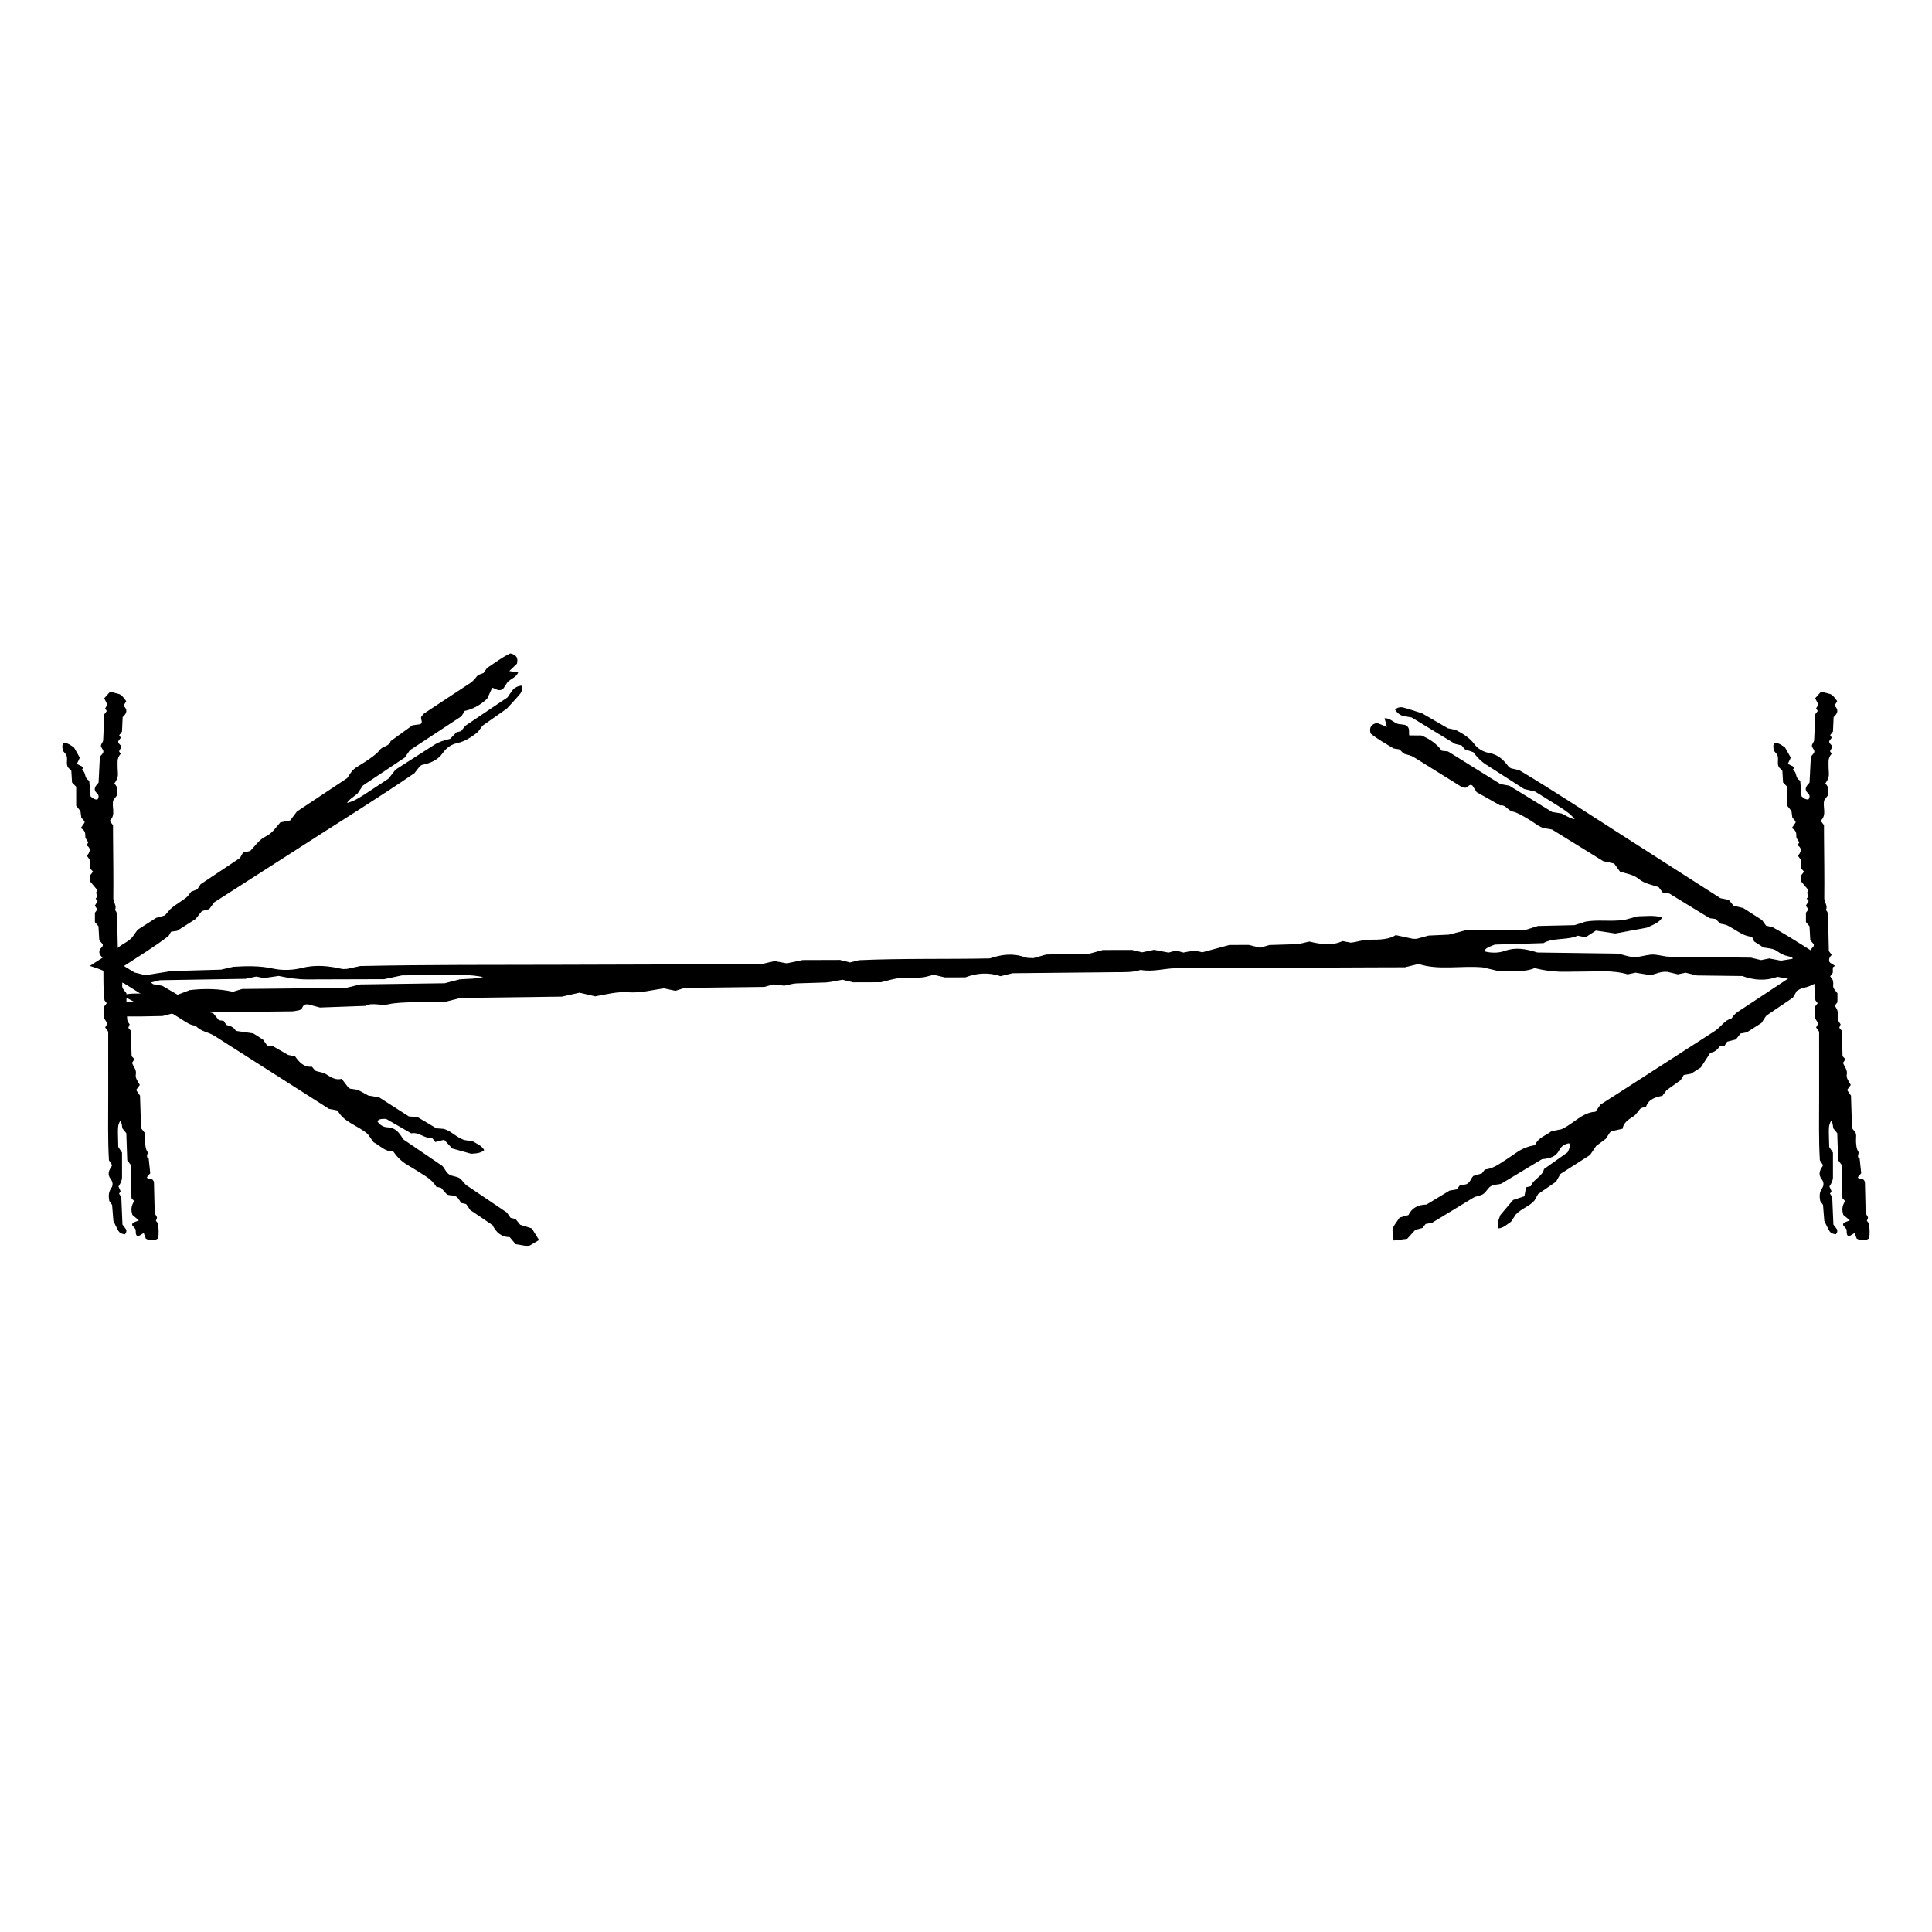 <?xml version="1.0" encoding="UTF-8"?>
<!-- The Best Svg Icon site in the world: iconSvg.co, Visit us! https://iconsvg.co -->
<svg fill="#000000" width="800px" height="800px" version="1.1" viewBox="144 144 512 512" xmlns="http://www.w3.org/2000/svg">
 <g>
  <path d="m207.59 371.38c0.363-0.641 0.574-1.012 0.816-1.441 0.578-0.133 1.195-0.262 1.891-0.418 1.301-1.316 2.352-3.004 4.176-3.883 1.648-0.797 2.586-2.281 3.824-3.703 0.727-0.141 1.559-0.301 2.609-0.508 0.414-0.551 0.922-1.23 1.777-2.363 4.09-2.719 8.645-5.75 13.316-8.852 0.414-0.605 0.898-1.309 1.379-2.019 0.336-0.277 0.66-0.586 1.023-0.828 1.102-0.715 2.262-1.355 3.32-2.121 1.055-0.766 2.207-1.531 2.961-2.535 0.785-1.047 2.473-0.875 2.836-2.301 1.945-1.406 3.883-2.816 5.789-4.195 0.719-0.102 1.355-0.191 2.066-0.293 0.969-0.555-0.176-1.379 0.363-2.109 0.215-0.23 0.457-0.613 0.801-0.84l12.082-7.965c0.742-0.488 1.266-1.152 1.812-1.832 0.336-0.418 1.082-0.535 1.734-0.832 0.18-0.266 0.422-0.625 0.883-1.301 1.867-1.238 3.945-2.82 6.16-3.879 1.785 0.332 2.121 1.344 1.789 2.727-0.637 0.605-1.25 1.195-2.039 1.945 0.957 0.152 1.664 0.262 2.367 0.371-0.523 1.309-1.949 1.672-2.828 2.57-0.367 0.57-0.719 1.109-1.055 1.617-1.129 1.094-1.98 0.137-2.992-0.141-0.434 0.938-0.871 1.883-1.344 2.898-1.688 1.598-3.68 2.781-5.961 3.246-0.277 0.465-0.504 0.836-0.848 1.414-4.383 2.887-8.953 5.894-13.66 8.992-0.402 0.574-0.902 1.273-1.391 1.977-3.648 2.434-7.289 4.871-11.07 7.391-0.406 0.609-0.887 1.32-1.422 2.117-0.887 0.785-2.086 1.402-2.805 2.523 2.312-0.691 2.312-0.691 11.027-6.481 0.484-0.625 1.012-1.301 1.828-2.352 3.129-2.012 6.637-4.258 10.141-6.504 1.305-0.848 2.734-1.305 4.348-1.668 0.508-0.527 1.094-1.133 1.668-1.734 0.422-0.105 0.84-0.211 1.234-0.309 0.418-0.523 0.816-1.039 1.125-1.426 3.769-2.535 7.406-4.988 11.176-7.527 0.418-0.594 0.871-1.324 1.414-1.996 0.262-0.324 0.656-0.59 1.039-0.781 0.371-0.188 0.805-0.242 1.215-0.359 0.367 0.797 0.152 1.594-0.371 2.246-0.945 1.168-2.012 2.254-3.488 3.875-1.758 1.238-4.09 2.883-6.434 4.527-0.371 0.516-0.754 1.039-1.234 1.676-1.602 1.258-3.332 2.484-5.566 2.961-1.465 0.312-2.805 1.258-3.699 2.551-1.344 1.949-3.293 2.742-5.481 3.18-0.195 0.039-0.371 0.227-0.656 0.406-0.324 0.418-0.727 0.934-1.371 1.773-8.516 5.848-17.633 11.516-26.66 17.312-8.863 5.68-17.719 11.355-26.418 16.934-0.516 0.691-0.898 1.211-1.34 1.812-0.516 0.137-1.125 0.301-1.953 0.523-0.414 0.523-0.941 1.195-1.629 2.074-1.441 0.922-3.094 1.98-4.938 3.164-0.383 0.055-0.973 0.137-1.598 0.227-0.16 0.273-0.336 0.578-0.656 1.125-3.684 2.84-7.789 5.32-11.828 7.961l2.801 1.715c3.039 0.695 4.469 1.133 4.277 2.445-0.031 0.223 0.418 0.43 0.66 0.66 0.676 0.117 1.371 0.238 2.394 0.414 1.402 0.82 3.004 1.754 4.555 2.656 0.523-0.012 1.293 0.16 2.144 0.262 1.094 0.699 2.383 1.523 3.879 2.484 0.227 0.312 0.594 0.836 0.988 1.391 0.562 0.137 1.176 0.281 1.941 0.469 0.457 0.555 0.984 1.203 1.516 1.855l1.285 0.18 0.695 1.09c1.023 0.211 1.969 0.574 2.523 1.559 1.484 0.215 2.973 0.434 4.629 0.68 0.766 0.488 1.688 1.078 2.574 1.648 0.387 0.559 0.754 1.09 1.125 1.605 0.43 0.051 0.855 0.102 1.598 0.188 1.066 0.613 2.387 1.371 3.945 2.266 0.363 0.074 0.988 0.203 1.824 0.371 1.027 1.402 2.215 2.957 4.465 2.742 0.289 0.344 0.555 0.676 0.871 1.047 0.918 0.418 2.004 0.348 2.949 0.984 1.266 0.852 2.609 1.602 4.074 1.18 0.715 0.941 1.223 1.613 1.734 2.281 0.191 0.121 0.367 0.312 0.559 0.348 0.621 0.09 1.273 0.191 1.984 0.293 0.902 0.488 1.859 1.008 2.812 1.527 0.855 0.141 1.699 0.281 2.828 0.469 2.555 1.633 5.309 3.402 7.863 5.039 0.926 0.082 1.57 0.137 2.348 0.207 1.586 0.945 3.273 1.949 4.969 2.953l1.926 0.152c1.941 0.523 3.269 2.172 5.414 2.949 0.555 0.082 1.406 0.211 2.266 0.336 1.09 0.676 2.383 1.113 3.059 2.332-0.945 0.887-2.223 0.887-3.465 0.977-1.648-0.457-3.293-0.922-5.012-1.402-0.68-0.73-1.402-1.508-2.144-2.309-0.812 0.211-1.57 0.406-2.332 0.605l-0.812-1.027c-1.984 0.207-3.543-1.738-5.578-1.273-2.297-1.324-4.555-2.629-6.66-3.844-0.977 0.031-1.805-0.098-2.312 0.648 0.656 0.984 1.602 1.566 2.715 1.602 2.051 0.07 3.078 1.355 4.109 3.152 3.223 2.191 6.66 4.527 10.328 7.027 0.781 0.645 1.043 2.133 2.453 2.59 0.797 0.258 1.754 0.344 2.363 0.84 0.641 0.523 1.047 1.34 1.793 1.848 3.449 2.328 6.902 4.656 10.559 7.125 0.227 0.324 0.594 0.852 0.988 1.406 0.367 0.09 0.785 0.195 1.324 0.328 0.332 0.414 0.73 0.898 1.219 1.5 0.871 0.277 1.883 0.594 3.078 0.969 0.594 0.961 1.258 2.023 1.914 3.078-0.84 0.504-1.547 0.926-2.414 1.445-1.078 0.297-2.344-0.168-3.793-0.348-0.457-0.539-1.004-1.188-1.566-1.855-2.203-0.023-3.598-1.25-4.539-3.184-1.961-1.328-3.953-2.68-5.91-4-0.387-0.559-0.746-1.078-1.102-1.586-0.434-0.102-0.852-0.195-1.254-0.289-0.379-0.535-0.746-1.055-1.027-1.445-0.863-0.754-1.777-0.449-2.762-0.766-0.457-0.52-1.02-1.152-1.578-1.789l-1.273-0.297c-0.676-1.125-1.637-2.012-2.727-2.731-1.648-1.082-3.336-2.106-5.031-3.117-1.512-0.902-2.691-2.117-3.668-3.512-2.195 0.082-3.535-1.598-5.18-2.422-0.562-0.797-1.066-1.492-1.559-2.176-2.59-2.297-6.34-3.098-7.996-6.258-0.816-0.156-1.449-0.273-2.293-0.434-1.324-0.84-2.797-1.789-4.273-2.731l-26.051-16.602c-1.621-1.047-3.703-1.133-5.004-2.715-1.371-0.066-2.434-0.875-3.547-1.566-5.191-3.246-10.371-6.484-15.492-9.688-1.055-0.352-1.996-0.672-2.984-0.996-0.297-1.453-2.09-2.383-5.969-3.559l-0.012-0.055c1.137-0.73 2.277-1.461 3.344-2.144 1.078-0.383 2.051-0.727 2.918-1.031 0.266-0.469 0.367-0.941 0.883-1.391 0.699-0.609 1.629-1.223 2.594-1.785 1.547-0.902 1.914-1.961 2.891-3.203 1.594-1.02 3.305-2.117 4.918-3.148 0.926-0.258 1.723-0.48 2.277-0.637 0.887-0.891 1.223-1.527 1.941-2.086 1.199-0.945 2.539-1.727 3.75-2.66 0.504-0.383 0.836-0.984 1.301-1.551 0.484-0.188 1.059-0.406 1.629-0.629 0.238-0.367 0.469-0.73 0.863-1.34 3.227-2.16 6.68-4.465 10.434-6.961z"/>
  <path d="m178.88 423.91c0.336 0.352 0.539 0.555 0.766 0.789-0.207 0.301-0.418 0.621-0.672 0.977 0.406 0.973 1.266 1.945 1.023 3.031-0.215 0.977 0.523 1.84 1.055 2.812-0.273 0.367-0.578 0.797-0.977 1.336 0.242 0.348 0.535 0.777 1.031 1.496 0.086 2.644 0.176 5.598 0.273 8.621 0.289 0.363 0.621 0.785 0.953 1.219 0.051 0.23 0.137 0.469 0.141 0.699 0.012 0.711-0.086 1.426-0.004 2.125 0.082 0.699 0.102 1.449 0.535 2.086 0.457 0.664-0.598 1.379 0.402 1.961 0.137 1.289 0.277 2.586 0.406 3.856-0.301 0.352-0.562 0.672-0.867 1.023-0.059 0.598 1.254 0.316 1.578 0.777 0.086 0.168 0.273 0.387 0.277 0.609l0.188 7.805c0.012 0.484 0.293 0.91 0.562 1.359 0.172 0.277-0.133 0.645-0.238 1.027 0.125 0.16 0.301 0.371 0.625 0.777 0.035 1.215 0.246 2.613-0.059 3.926-1.23 0.719-2.262 0.578-3.25 0.023-0.172-0.465-0.332-0.918-0.539-1.492-0.645 0.395-1.117 0.68-1.586 0.961-0.82-0.621-0.352-1.371-0.641-2.031-0.277-0.332-0.539-0.648-0.789-0.945-0.312-0.832 0.945-0.941 1.734-1.32-0.555-0.469-1.113-0.941-1.715-1.449-0.434-1.234-0.352-2.484 0.484-3.652-0.242-0.262-0.434-0.469-0.734-0.797-0.066-2.832-0.133-5.785-0.203-8.82-0.273-0.352-0.59-0.781-0.918-1.211-0.086-2.367-0.168-4.731-0.25-7.18-0.293-0.363-0.637-0.785-1.02-1.258-0.18-0.629-0.055-1.355-0.609-2.004-0.664 1.254-0.664 1.254-0.5 6.898 0.266 0.398 0.551 0.84 0.992 1.516 0.004 2.004 0.004 4.254 0.004 6.5 0.012 0.84-0.379 1.621-0.945 2.465 0.172 0.383 0.367 0.828 0.559 1.258-0.137 0.223-0.277 0.441-0.402 0.648 0.215 0.344 0.43 0.676 0.59 0.926 0.105 2.449 0.207 4.816 0.312 7.266 0.277 0.363 0.645 0.781 0.918 1.223 0.133 0.211 0.141 0.469 0.098 0.699-0.039 0.223-0.227 0.438-0.352 0.656-0.867-0.066-1.422-0.398-1.688-0.828-0.473-0.77-0.805-1.57-1.379-2.715-0.098-1.16-0.215-2.695-0.344-4.242-0.227-0.324-0.457-0.645-0.742-1.047-0.195-1.098-0.297-2.238 0.516-3.394 0.523-0.754 0.453-1.641-0.152-2.422-0.922-1.18-0.527-2.293 0.281-3.41 0.074-0.102 0.012-0.238 0.012-0.418-0.18-0.273-0.395-0.598-0.75-1.137-0.328-5.57-0.188-11.359-0.191-17.148 0-5.672 0-11.352-0.004-16.93-0.309-0.434-0.527-0.754-0.801-1.137 0.16-0.273 0.348-0.594 0.609-1.039-0.223-0.344-0.504-0.777-0.867-1.344v-3.168c0.16-0.207 0.406-0.523 0.672-0.863-0.141-0.188-0.309-0.395-0.59-0.762-0.473-3.606-0.172-7.387-0.367-11.125-1.086-1.008-1.488-1.98-0.281-3.012 0.203-0.172 0.137-0.449 0.203-0.691-0.266-0.312-0.539-0.629-0.945-1.094-0.07-1.145-0.141-2.438-0.215-3.703-0.297-0.348-0.562-0.664-0.941-1.109v-2.484c0.141-0.191 0.383-0.516 0.641-0.852-0.191-0.297-0.398-0.621-0.656-1.02 0.227-0.367 0.488-0.797 0.742-1.223l-0.539-0.637 0.539-0.629c-0.367-0.527-0.574-1.062-0.051-1.602-0.621-0.734-1.234-1.477-1.93-2.301v-1.648c0.266-0.344 0.516-0.66 0.75-0.977-0.191-0.211-0.379-0.418-0.711-0.781-0.059-0.664-0.125-1.48-0.215-2.453-0.133-0.188-0.363-0.508-0.672-0.938 0.625-0.871 1.293-1.867-0.105-2.828 0.137-0.227 0.273-0.449 0.418-0.699-0.141-0.539-0.789-1.012-0.762-1.629 0.035-0.82-0.059-1.652-1.203-2.195 0.402-0.594 0.699-1.027 0.988-1.449 0-0.121 0.066-0.258-0.012-0.359-0.242-0.324-0.523-0.637-0.828-0.988-0.074-0.551-0.152-1.133-0.23-1.719-0.336-0.43-0.68-0.852-1.129-1.422v-5.039c-0.434-0.441-0.734-0.75-1.098-1.125-0.059-0.996-0.125-2.055-0.191-3.117l-0.895-0.906c-0.605-1.031 0.059-2.117-0.441-3.32-0.23-0.273-0.578-0.699-0.941-1.129-0.016-0.691-0.348-1.406 0.312-2.07 1.258 0.172 1.949 0.75 2.691 1.285 0.504 0.883 1.004 1.77 1.527 2.684-0.246 0.52-0.516 1.074-0.785 1.648 0.613 0.309 1.188 0.594 1.77 0.883l-0.43 0.664c1.238 0.84 0.449 2.117 1.941 2.906 0.121 1.43 0.246 2.836 0.352 4.144 0.555 0.434 0.898 0.848 1.797 0.863 0.473-0.586 0.453-1.184-0.117-1.699-1.043-0.953-0.523-1.793 0.438-2.785 0.105-2.102 0.223-4.344 0.344-6.734 0.125-0.543 1.234-1.094 0.863-1.867-0.215-0.438-0.656-0.898-0.57-1.316 0.102-0.441 0.562-0.867 0.586-1.355 0.102-2.242 0.203-4.488 0.309-6.867 0.152-0.203 0.395-0.52 0.648-0.855-0.117-0.195-0.258-0.414-0.434-0.695 0.16-0.273 0.359-0.594 0.605-0.992-0.242-0.473-0.52-1.027-0.848-1.676 0.488-0.551 1.023-1.16 1.562-1.762 0.875 0.23 1.605 0.434 2.516 0.676 0.828 0.402 1.129 1.109 1.754 1.824-0.207 0.367-0.457 0.801-0.715 1.25 1.16 1.004 0.887 1.996-0.23 2.988-0.059 1.273-0.121 2.578-0.18 3.848-0.266 0.344-0.504 0.656-0.742 0.961l0.434 0.656c-0.246 0.328-0.484 0.645-0.664 0.887-0.172 0.613 0.578 0.938 0.848 1.477-0.188 0.359-0.422 0.797-0.656 1.238l0.438 0.664c-0.586 0.637-0.812 1.328-0.828 2.031-0.023 1.062 0.023 2.125 0.09 3.195 0.059 0.945-0.328 1.84-0.977 2.684 1.25 0.973 0.559 2.07 0.75 3.059-0.359 0.492-0.68 0.922-0.988 1.34-0.535 1.844 0.805 3.777-0.957 5.453 0.312 0.418 0.555 0.742 0.875 1.168 0 0.848 0 1.789 0.004 2.734 0.039 5.559 0.137 11.113 0.074 16.668-0.012 1.043 1.043 2.012 0.414 3.062 0.684 0.641 0.574 1.367 0.594 2.07 0.066 2.949 0.133 5.898 0.203 8.82 0.273 0.359 0.516 0.684 0.762 1.023-1.074 1.02-0.863 2.012 0.289 2.984v1.738c-0.262 0.352-0.492 0.676-0.707 0.957 0.258 0.352 0.594 0.672 0.695 1.008 0.137 0.465 0.152 0.945 0.105 1.414-0.07 0.754 0.621 1.355 1.137 2.062v2.367c-0.281 0.367-0.523 0.684-0.695 0.906 0.277 0.523 0.629 0.961 0.715 1.422 0.145 0.82 0.086 1.656 0.215 2.481 0.055 0.336 0.371 0.664 0.605 1.043-0.105 0.273-0.227 0.594-0.348 0.922 0.176 0.211 0.359 0.422 0.664 0.781 0.047 2.078 0.125 4.32 0.203 6.75z"/>
  <path d="m586.38 380.79c-0.734-0.059-1.164-0.102-1.652-0.141-0.359-0.473-0.734-0.973-1.164-1.543-1.738-0.629-3.715-0.883-5.281-2.172-1.41-1.164-3.152-1.391-4.957-1.926-0.434-0.598-0.926-1.285-1.551-2.156-0.672-0.145-1.5-0.328-2.891-0.629-4.176-2.578-8.832-5.453-13.598-8.395-0.727-0.121-1.57-0.266-2.414-0.414-0.395-0.195-0.805-0.352-1.176-0.586-1.113-0.707-2.176-1.492-3.32-2.133-1.133-0.637-2.312-1.367-3.535-1.633-1.285-0.277-1.824-1.883-3.273-1.617-2.09-1.176-4.18-2.352-6.231-3.508-0.387-0.609-0.734-1.148-1.129-1.754-0.91-0.648-1.18 0.734-2.07 0.555-0.301-0.102-0.746-0.16-1.098-0.383l-12.281-7.648c-0.754-0.473-1.578-0.664-2.422-0.883-0.523-0.137-0.941-0.762-1.48-1.23-0.312-0.055-0.742-0.121-1.547-0.25-1.914-1.184-4.219-2.41-6.102-3.981-0.438-1.758 0.332-2.488 1.727-2.766 0.816 0.324 1.605 0.641 2.625 1.043-0.266-0.934-0.457-1.617-0.648-2.301 1.406-0.074 2.332 1.074 3.512 1.492 0.672 0.102 1.309 0.191 1.91 0.281 1.465 0.57 0.953 1.738 1.125 2.777 1.031 0 2.074 0.004 3.195 0.012 2.16 0.867 4.066 2.18 5.438 4.055 0.535 0.059 0.969 0.105 1.641 0.18 4.453 2.777 9.098 5.668 13.879 8.645 0.695 0.125 1.531 0.289 2.379 0.438 3.738 2.297 7.465 4.59 11.34 6.969 0.727 0.117 1.57 0.25 2.519 0.406 1.082 0.48 2.144 1.309 3.465 1.496-1.594-1.812-1.594-1.812-10.496-7.316-0.766-0.18-1.605-0.379-2.902-0.68-3.133-2.004-6.641-4.254-10.148-6.5-1.316-0.836-2.328-1.941-3.336-3.254-0.691-0.242-1.484-0.52-2.266-0.789-0.277-0.336-0.543-0.676-0.797-0.992-0.656-0.156-1.285-0.312-1.762-0.422-3.883-2.363-7.629-4.641-11.508-7.008-0.719-0.133-1.57-0.238-2.402-0.449-0.406-0.105-0.812-0.352-1.148-0.621-0.324-0.262-0.555-0.629-0.832-0.957 0.57-0.664 1.387-0.801 2.203-0.598 1.457 0.371 2.883 0.891 4.977 1.551 1.859 1.078 4.324 2.516 6.805 3.949 0.621 0.125 1.254 0.258 2.035 0.418 1.82 0.934 3.652 1.988 5.019 3.824 0.902 1.199 2.316 2.019 3.871 2.293 2.332 0.406 3.871 1.848 5.176 3.652 0.117 0.16 0.363 0.242 0.645 0.422 0.523 0.121 1.152 0.266 2.188 0.508 8.879 5.289 17.828 11.203 26.867 16.988 8.863 5.672 17.723 11.348 26.426 16.922 0.836 0.176 1.473 0.309 2.207 0.457 0.336 0.402 0.742 0.887 1.293 1.551 0.648 0.156 1.48 0.352 2.562 0.613 1.445 0.926 3.102 1.988 4.957 3.176 0.258 0.359 0.66 0.91 1.082 1.492 0.418 0.102 0.898 0.207 1.723 0.398 5.543 3.09 11.012 6.75 16.555 10.246l-3.531 2.344c-0.102 1.309-1.703 2.82-5.129 3.578-0.562 0.121-0.988 0.469-1.5 0.727-0.25 0.48-0.523 0.984-1.012 1.77-2.16 1.465-4.609 3.129-7.004 4.746-0.559 0.711-0.785 1.176-1.309 1.953-1.098 0.699-2.383 1.527-3.883 2.488-0.379 0.07-1.008 0.191-1.676 0.312-0.359 0.457-0.746 0.953-1.234 1.57-0.695 0.18-1.508 0.387-2.316 0.598l-0.699 1.094-1.273 0.172c-0.625 0.84-1.352 1.551-2.469 1.648-0.82 1.258-1.637 2.519-2.555 3.926-0.766 0.488-1.688 1.078-2.574 1.648-0.676 0.117-1.305 0.23-1.93 0.344-0.227 0.367-0.453 0.734-0.836 1.375-1.008 0.715-2.246 1.594-3.715 2.637-0.215 0.297-0.594 0.816-1.102 1.5-1.699 0.348-3.617 0.781-4.352 2.91-0.43 0.109-0.84 0.223-1.32 0.348-0.762 0.656-1.152 1.676-2.125 2.266-1.301 0.789-2.551 1.699-2.769 3.211-1.152 0.25-1.98 0.434-2.801 0.621-0.191 0.121-0.438 0.207-0.551 0.367-0.336 0.523-0.707 1.074-1.098 1.676-0.816 0.609-1.688 1.266-2.559 1.914-0.488 0.715-0.961 1.426-1.602 2.367-2.551 1.633-5.309 3.402-7.863 5.039-0.457 0.805-0.777 1.371-1.164 2.051-1.523 1.047-3.141 2.168-4.758 3.281l-0.945 1.684c-1.285 1.543-3.336 2.066-4.938 3.691-0.309 0.465-0.777 1.188-1.254 1.914-1.066 0.707-2 1.699-3.402 1.805-0.406-1.234 0.121-2.394 0.559-3.559 1.109-1.305 2.211-2.613 3.371-3.977 0.941-0.312 1.953-0.641 2.992-0.984 0.145-0.82 0.293-1.594 0.43-2.367l1.273-0.309c0.645-1.891 3.059-2.492 3.488-4.539 2.168-1.531 4.297-3.043 6.273-4.445 0.379-0.902 0.84-1.602 0.379-2.379-1.168 0.18-2.098 0.805-2.594 1.793-0.926 1.832-2.519 2.238-4.59 2.418-3.336 2.012-6.898 4.156-10.695 6.445-0.918 0.438-2.371 0.055-3.379 1.148-0.562 0.621-1.043 1.445-1.75 1.793-0.742 0.363-1.656 0.395-2.43 0.863-3.559 2.16-7.113 4.324-10.887 6.613-0.387 0.07-1.02 0.188-1.688 0.309-0.238 0.297-0.508 0.637-0.852 1.062-0.52 0.133-1.125 0.289-1.879 0.484-0.609 0.676-1.324 1.461-2.168 2.394-1.125 0.141-2.367 0.297-3.598 0.449-0.105-0.973-0.191-1.789-0.309-2.793 0.188-1.098 1.129-2.055 1.906-3.301 0.684-0.191 1.5-0.418 2.336-0.645 0.945-1.984 2.637-2.742 4.793-2.797 2.019-1.223 4.09-2.473 6.102-3.691 0.676-0.117 1.293-0.227 1.91-0.336 0.273-0.348 0.527-0.691 0.785-1.02 0.641-0.121 1.27-0.238 1.742-0.324 1.047-0.469 1.148-1.43 1.848-2.191 0.656-0.203 1.473-0.441 2.281-0.691l0.805-1.031c1.301-0.141 2.504-0.645 3.613-1.336 1.676-1.043 3.309-2.152 4.934-3.269 1.449-0.996 3.047-1.562 4.727-1.863 0.848-2.023 2.934-2.543 4.367-3.688 0.957-0.188 1.797-0.348 2.625-0.508 3.164-1.391 5.461-4.465 9.023-4.644 0.484-0.676 0.855-1.203 1.355-1.906 1.32-0.848 2.797-1.789 4.266-2.734l25.965-16.73c1.633-1.031 2.578-2.887 4.559-3.41 0.637-1.219 1.812-1.848 2.906-2.57 4.031-2.664 8.066-5.332 12.055-7.965 0.105-0.387 0.168-0.719 0.207-1.043 2.832-0.555 4.09-1.586 3.188-2.312l-0.152-0.035c-0.711-0.453-1.414-0.906-2.082-1.336 0.004-0.309-0.035-0.609-0.086-0.887-0.84-0.238-1.719-0.395-2.258-0.625-0.742-0.312-1.324-0.664-1.82-1.043-0.828-0.613-2.316-0.75-3.543-0.922-0.801-0.516-1.668-1.066-2.481-1.586-0.223-0.48-0.414-0.887-0.551-1.176-0.75-0.16-1.785-0.398-2.492-0.75-1.367-0.699-2.625-1.582-3.984-2.297-0.555-0.293-1.238-0.348-1.949-0.527-0.367-0.359-0.812-0.785-1.254-1.219-0.43-0.059-0.852-0.121-1.57-0.223-3.332-2-6.871-4.176-10.703-6.539z"/>
  <path d="m632.3 423.91c0.336 0.352 0.539 0.555 0.766 0.789-0.203 0.301-0.418 0.621-0.664 0.977 0.402 0.973 1.258 1.945 1.02 3.031-0.215 0.977 0.523 1.84 1.055 2.812-0.273 0.367-0.578 0.797-0.977 1.336 0.242 0.348 0.535 0.777 1.031 1.496 0.086 2.644 0.176 5.598 0.273 8.621 0.289 0.363 0.621 0.785 0.953 1.219 0.051 0.23 0.137 0.469 0.141 0.699 0.012 0.711-0.086 1.426-0.004 2.125 0.082 0.699 0.102 1.449 0.535 2.086 0.457 0.664-0.598 1.379 0.402 1.961 0.137 1.289 0.277 2.586 0.406 3.856-0.301 0.352-0.562 0.672-0.867 1.023-0.059 0.598 1.254 0.316 1.578 0.777 0.082 0.168 0.273 0.387 0.277 0.609l0.188 7.805c0.012 0.484 0.293 0.91 0.57 1.359 0.168 0.277-0.137 0.645-0.242 1.027 0.125 0.16 0.301 0.371 0.625 0.777 0.031 1.215 0.246 2.613-0.059 3.926-1.246 0.715-2.277 0.574-3.266 0.02-0.168-0.465-0.328-0.918-0.535-1.492-0.645 0.395-1.117 0.68-1.586 0.961-0.82-0.621-0.352-1.371-0.641-2.031-0.277-0.332-0.539-0.648-0.789-0.945-0.312-0.832 0.945-0.941 1.734-1.32-0.555-0.469-1.113-0.941-1.715-1.449-0.434-1.234-0.352-2.484 0.484-3.652-0.242-0.262-0.438-0.469-0.734-0.797-0.066-2.832-0.133-5.785-0.203-8.82-0.273-0.352-0.59-0.781-0.918-1.211-0.086-2.367-0.168-4.731-0.25-7.18-0.293-0.363-0.637-0.785-1.02-1.258-0.18-0.629-0.055-1.355-0.609-2.004-0.672 1.254-0.672 1.254-0.5 6.898 0.266 0.398 0.551 0.84 0.992 1.516 0.004 2.004 0.004 4.254 0.004 6.5 0.012 0.84-0.379 1.621-0.945 2.465 0.172 0.383 0.367 0.828 0.559 1.258-0.137 0.223-0.277 0.441-0.402 0.648 0.215 0.344 0.43 0.676 0.59 0.926 0.105 2.449 0.207 4.816 0.312 7.266 0.277 0.363 0.645 0.781 0.922 1.223 0.125 0.211 0.137 0.469 0.09 0.699-0.039 0.223-0.227 0.438-0.352 0.656-0.867-0.066-1.422-0.398-1.688-0.828-0.473-0.77-0.805-1.57-1.379-2.715-0.098-1.16-0.215-2.695-0.344-4.242-0.227-0.324-0.457-0.645-0.742-1.047-0.195-1.098-0.297-2.238 0.516-3.394 0.523-0.754 0.453-1.641-0.152-2.422-0.918-1.18-0.527-2.293 0.281-3.41 0.074-0.102 0.012-0.238 0.012-0.418-0.18-0.273-0.398-0.598-0.75-1.137-0.328-5.57-0.188-11.359-0.191-17.148 0-5.672 0-11.352-0.004-16.93-0.309-0.434-0.527-0.754-0.801-1.137 0.16-0.273 0.348-0.594 0.609-1.039-0.223-0.344-0.504-0.777-0.867-1.344v-3.168c0.16-0.207 0.406-0.523 0.672-0.863-0.141-0.188-0.309-0.395-0.59-0.762-0.473-3.606-0.172-7.387-0.367-11.125-1.055-1.004-1.457-1.977-0.25-3.012 0.203-0.172 0.137-0.449 0.203-0.691-0.266-0.312-0.539-0.629-0.945-1.094-0.07-1.145-0.141-2.438-0.215-3.703-0.297-0.348-0.562-0.664-0.941-1.109v-2.484c0.141-0.191 0.383-0.516 0.641-0.852-0.191-0.297-0.398-0.621-0.656-1.02 0.227-0.367 0.484-0.797 0.742-1.223l-0.539-0.637 0.539-0.629c-0.367-0.527-0.574-1.062-0.051-1.602-0.621-0.734-1.234-1.477-1.93-2.301v-1.648c0.266-0.344 0.516-0.66 0.75-0.977-0.188-0.211-0.379-0.418-0.711-0.781-0.059-0.664-0.125-1.48-0.215-2.453-0.133-0.188-0.363-0.508-0.672-0.938 0.625-0.871 1.293-1.867-0.105-2.828 0.137-0.227 0.273-0.449 0.418-0.699-0.141-0.539-0.789-1.012-0.762-1.629 0.035-0.82-0.055-1.652-1.203-2.195 0.402-0.594 0.699-1.027 0.988-1.449 0-0.121 0.066-0.258-0.012-0.359-0.242-0.324-0.523-0.637-0.828-0.988-0.074-0.551-0.152-1.133-0.23-1.719-0.336-0.43-0.68-0.852-1.129-1.422v-5.039c-0.434-0.441-0.734-0.75-1.098-1.125-0.059-0.996-0.125-2.055-0.191-3.117l-0.91-0.918c-0.605-1.031 0.059-2.117-0.441-3.32-0.227-0.273-0.578-0.699-0.941-1.129-0.016-0.691-0.348-1.406 0.312-2.07 1.258 0.172 1.949 0.75 2.691 1.285 0.504 0.883 1.004 1.77 1.527 2.684-0.246 0.52-0.516 1.074-0.785 1.648 0.613 0.309 1.188 0.594 1.77 0.883l-0.43 0.664c1.238 0.84 0.449 2.117 1.941 2.906 0.121 1.43 0.246 2.836 0.352 4.144 0.555 0.434 0.898 0.848 1.797 0.863 0.473-0.586 0.453-1.184-0.117-1.699-1.043-0.953-0.523-1.793 0.438-2.785 0.105-2.102 0.223-4.344 0.344-6.734 0.121-0.543 1.234-1.094 0.863-1.867-0.215-0.438-0.656-0.898-0.57-1.316 0.102-0.441 0.562-0.867 0.586-1.355 0.105-2.242 0.203-4.488 0.309-6.867 0.152-0.203 0.395-0.52 0.648-0.855-0.121-0.195-0.258-0.414-0.434-0.695 0.16-0.273 0.359-0.594 0.605-0.992-0.242-0.473-0.52-1.027-0.848-1.676 0.488-0.551 1.023-1.16 1.562-1.762 0.875 0.23 1.605 0.434 2.516 0.676 0.828 0.402 1.129 1.109 1.754 1.824-0.207 0.367-0.457 0.801-0.715 1.25 1.16 1.004 0.891 1.996-0.23 2.988-0.059 1.273-0.121 2.578-0.18 3.848-0.266 0.344-0.508 0.656-0.742 0.961l0.434 0.656c-0.246 0.328-0.484 0.645-0.664 0.887-0.172 0.613 0.578 0.938 0.848 1.477-0.188 0.359-0.418 0.797-0.656 1.238l0.438 0.664c-0.586 0.637-0.812 1.328-0.828 2.031-0.023 1.062 0.023 2.125 0.09 3.195 0.059 0.945-0.328 1.84-0.977 2.684 1.25 0.973 0.559 2.07 0.75 3.059-0.359 0.492-0.68 0.922-0.988 1.34-0.535 1.844 0.805 3.777-0.957 5.453 0.312 0.418 0.555 0.742 0.875 1.168 0 0.848 0 1.789 0.004 2.734 0.039 5.559 0.137 11.113 0.074 16.668-0.012 1.043 1.043 2.012 0.414 3.062 0.684 0.641 0.574 1.367 0.594 2.07 0.066 2.949 0.133 5.898 0.203 8.82 0.273 0.359 0.516 0.684 0.762 1.023-1.074 1.02-0.863 2.012 0.289 2.984v1.738c-0.262 0.352-0.492 0.676-0.707 0.957 0.258 0.352 0.594 0.672 0.695 1.008 0.137 0.465 0.152 0.945 0.105 1.414-0.082 0.754 0.613 1.355 1.133 2.062v2.367c-0.281 0.367-0.523 0.684-0.695 0.906 0.277 0.523 0.629 0.961 0.715 1.422 0.145 0.82 0.086 1.656 0.215 2.481 0.051 0.336 0.371 0.664 0.605 1.043-0.105 0.273-0.227 0.594-0.348 0.922 0.176 0.211 0.359 0.422 0.66 0.781 0.047 2.094 0.121 4.336 0.203 6.766z"/>
  <path d="m325.46 405.8c-1.094 0.344-1.738 0.543-2.465 0.777-0.941-0.207-1.926-0.418-3.055-0.66-3.031 0.418-6.051 1.273-9.438 1.047-3.059-0.211-5.734 0.543-8.77 1.078-1.152-0.266-2.473-0.578-4.152-0.969-1.082 0.242-2.418 0.539-4.664 1.043-8.258 0.105-17.457 0.227-26.883 0.348-1.133 0.289-2.453 0.625-3.793 0.969-0.73 0.051-1.457 0.141-2.191 0.145-2.211 0.016-4.438-0.07-6.637 0.016-2.188 0.082-4.516 0.109-6.488 0.551-2.066 0.469-4.301-0.586-6.109 0.422-4.031 0.145-8.062 0.297-12.012 0.438-1.109-0.297-2.086-0.559-3.195-0.855-1.875-0.051-0.996 1.258-2.422 1.586-0.52 0.082-1.203 0.273-1.898 0.281l-24.336 0.258c-1.5 0.012-2.836 0.297-4.238 0.578-0.863 0.172-2.023-0.125-3.215-0.227-0.492 0.125-1.16 0.301-2.418 0.629-3.777 0.047-8.152 0.273-12.246-0.02-2.215-1.238-1.785-2.273-0.082-3.266 1.449-0.172 2.863-0.336 4.66-0.551-1.219-0.641-2.117-1.113-3.012-1.578 1.922-0.828 4.277-0.371 6.328-0.656 1.031-0.281 2.019-0.551 2.953-0.801 2.594-0.316 2.926 0.941 4.117 1.719 1.461-0.559 2.938-1.125 4.519-1.723 3.844-0.441 7.738-0.379 11.391 0.449 0.812-0.242 1.461-0.438 2.481-0.742 8.828-0.09 18.027-0.188 27.504-0.281 1.098-0.266 2.43-0.594 3.769-0.922 7.375-0.105 14.746-0.211 22.383-0.312 1.129-0.297 2.445-0.641 3.926-1.027 1.969-0.191 4.227-0.066 6.262-0.629-3.906-0.656-3.906-0.656-21.508-0.434-1.25 0.266-2.613 0.555-4.719 1.008-6.262 0.016-13.266 0.039-20.262 0.059-2.621 0.016-5.062-0.363-7.68-0.922-1.195 0.172-2.574 0.371-3.93 0.57-0.695-0.137-1.387-0.277-2.023-0.402-1.066 0.223-2.102 0.434-2.883 0.598-7.637 0.125-15.008 0.246-22.656 0.371-1.133 0.277-2.434 0.648-3.809 0.926-0.664 0.133-1.465 0.145-2.18 0.102-0.699-0.039-1.367-0.227-2.047-0.348 0.195-0.867 1.23-1.426 2.562-1.691 2.402-0.48 4.891-0.82 8.457-1.406 3.613-0.105 8.402-0.242 13.219-0.383 0.996-0.23 2.012-0.469 3.266-0.754 3.422-0.207 6.973-0.312 10.586 0.484 2.359 0.52 5.117 0.438 7.551-0.176 3.672-0.926 7.152-0.543 10.645 0.25 0.312 0.074 0.734 0.012 1.301 0.004 0.848-0.18 1.867-0.402 3.551-0.762 17.367-0.383 35.418-0.289 53.469-0.344 17.695-0.051 35.395-0.102 52.785-0.152 1.344-0.309 2.363-0.539 3.535-0.812 0.852 0.156 1.863 0.344 3.246 0.598 1.062-0.223 2.414-0.508 4.188-0.875 2.883-0.012 6.191-0.016 9.891-0.031 0.637 0.16 1.633 0.406 2.68 0.664 0.574-0.145 1.23-0.312 2.371-0.598 11.246-0.504 23.023-0.238 34.676-0.469 3.129-1.059 6.16-1.473 9.391-0.273 0.535 0.203 1.406 0.133 2.156 0.195 0.961-0.273 1.953-0.543 3.402-0.953 3.562-0.074 7.609-0.168 11.547-0.25 1.082-0.297 2.07-0.57 3.449-0.945 2.188-0.004 4.75-0.012 7.75-0.02 0.598 0.141 1.598 0.383 2.66 0.629 0.926-0.191 1.926-0.402 3.176-0.66 1.148 0.223 2.484 0.48 3.824 0.734l1.984-0.543 1.969 0.535c1.648-0.379 3.309-0.59 4.988-0.066 2.309-0.625 4.594-1.25 7.176-1.945 1.527-0.004 3.367-0.012 5.141-0.016 1.062 0.258 2.055 0.504 3.043 0.742 0.656-0.191 1.309-0.383 2.43-0.715 2.074-0.066 4.625-0.145 7.652-0.238 0.586-0.137 1.582-0.367 2.926-0.68 2.719 0.621 5.828 1.273 8.805-0.125 0.715 0.133 1.395 0.262 2.188 0.414 1.672-0.145 3.152-0.801 5.062-0.777 2.562 0.023 5.148-0.07 6.836-1.223 1.863 0.402 3.199 0.691 4.523 0.977 0.383 0 0.801 0.055 1.113-0.016 0.984-0.266 1.977-0.535 3.074-0.832 1.715-0.082 3.543-0.16 5.359-0.246 1.336-0.344 2.656-0.684 4.418-1.145 5.094-0.016 10.605-0.031 15.699-0.047 1.379-0.434 2.348-0.734 3.508-1.102 3.109-0.07 6.41-0.145 9.719-0.223l2.856-0.918c3.219-0.613 6.606 0.039 10.352-0.473 0.855-0.23 2.176-0.59 3.512-0.945 2.156-0.023 4.375-0.363 6.449 0.297-0.535 1.258-2.336 1.953-4.012 2.699-2.75 0.516-5.508 1.023-8.367 1.551-1.617-0.242-3.352-0.504-5.141-0.77-0.953 0.613-1.855 1.195-2.75 1.773l-2.082-0.422c-2.625 1.254-6.602 0.469-9.055 1.965-4.465 0.137-8.844 0.266-12.918 0.395-1.359 0.559-2.641 0.906-2.68 1.805 1.812 0.473 3.691 0.441 5.301-0.125 2.969-1.055 5.594-0.539 8.695 0.414 6.555 0.09 13.547 0.188 21.004 0.289 1.699 0.117 3.41 1.223 5.824 0.84 1.367-0.215 2.797-0.66 4.106-0.578 1.375 0.09 2.699 0.555 4.223 0.574 7.004 0.082 14 0.16 21.422 0.242 0.621 0.145 1.617 0.387 2.676 0.645 0.598-0.121 1.289-0.262 2.172-0.441 0.852 0.16 1.848 0.359 3.098 0.594 1.48-0.242 3.199-0.523 5.234-0.855 1.723 0.484 3.629 1.02 5.508 1.547-0.73 0.875-1.344 1.617-2.098 2.519-1.254 0.832-3.461 1.133-5.684 1.77-1.145-0.207-2.504-0.453-3.898-0.707-3.129 1.168-6.219 0.902-9.32-0.207-3.981-0.051-8.039-0.102-12-0.152-1.062-0.258-2.039-0.5-3.012-0.734-0.695 0.152-1.379 0.301-2.035 0.438-1.02-0.242-2.012-0.48-2.766-0.656-1.906-0.168-2.918 0.59-4.606 0.855-1.113-0.188-2.488-0.414-3.859-0.641l-2.082 0.441c-1.977-0.578-4.137-0.801-6.332-0.805l-9.957 0.117c-2.961 0.066-5.738-0.312-8.383-0.957-3.031 1.258-6.457 0.578-9.539 0.781-1.531-0.359-2.867-0.672-4.18-0.977-5.75-0.52-11.785 0.84-17.004-0.91-1.293 0.312-2.297 0.559-3.637 0.887-2.637 0.004-5.582 0.016-8.531 0.023l-51.957 0.223c-3.25 0-6.273 1.059-9.551 0.438-2 0.691-4.246 0.59-6.445 0.613-9.199 0.098-18.402 0.188-27.508 0.277-1.125 0.277-2.133 0.523-3.18 0.777-3.18-1.062-6.277-0.848-9.301 0.312-1.84 0.004-3.684 0.012-5.422 0.016-1.102-0.258-2.102-0.488-2.996-0.695-1.102 0.258-2.082 0.605-3.133 0.707-1.438 0.137-2.941 0.16-4.41 0.117-2.363-0.066-4.223 0.629-6.422 1.152-2.394 0.004-4.969 0.016-7.387 0.02-1.148-0.277-2.137-0.52-2.828-0.684-1.637 0.277-3.008 0.637-4.422 0.727l-7.734 0.238c-1.055 0.055-2.066 0.383-3.246 0.613-0.84-0.102-1.859-0.223-2.875-0.344-0.66 0.18-1.32 0.363-2.43 0.672-6.523 0.062-13.512 0.156-21.082 0.258z"/>
 </g>
</svg>